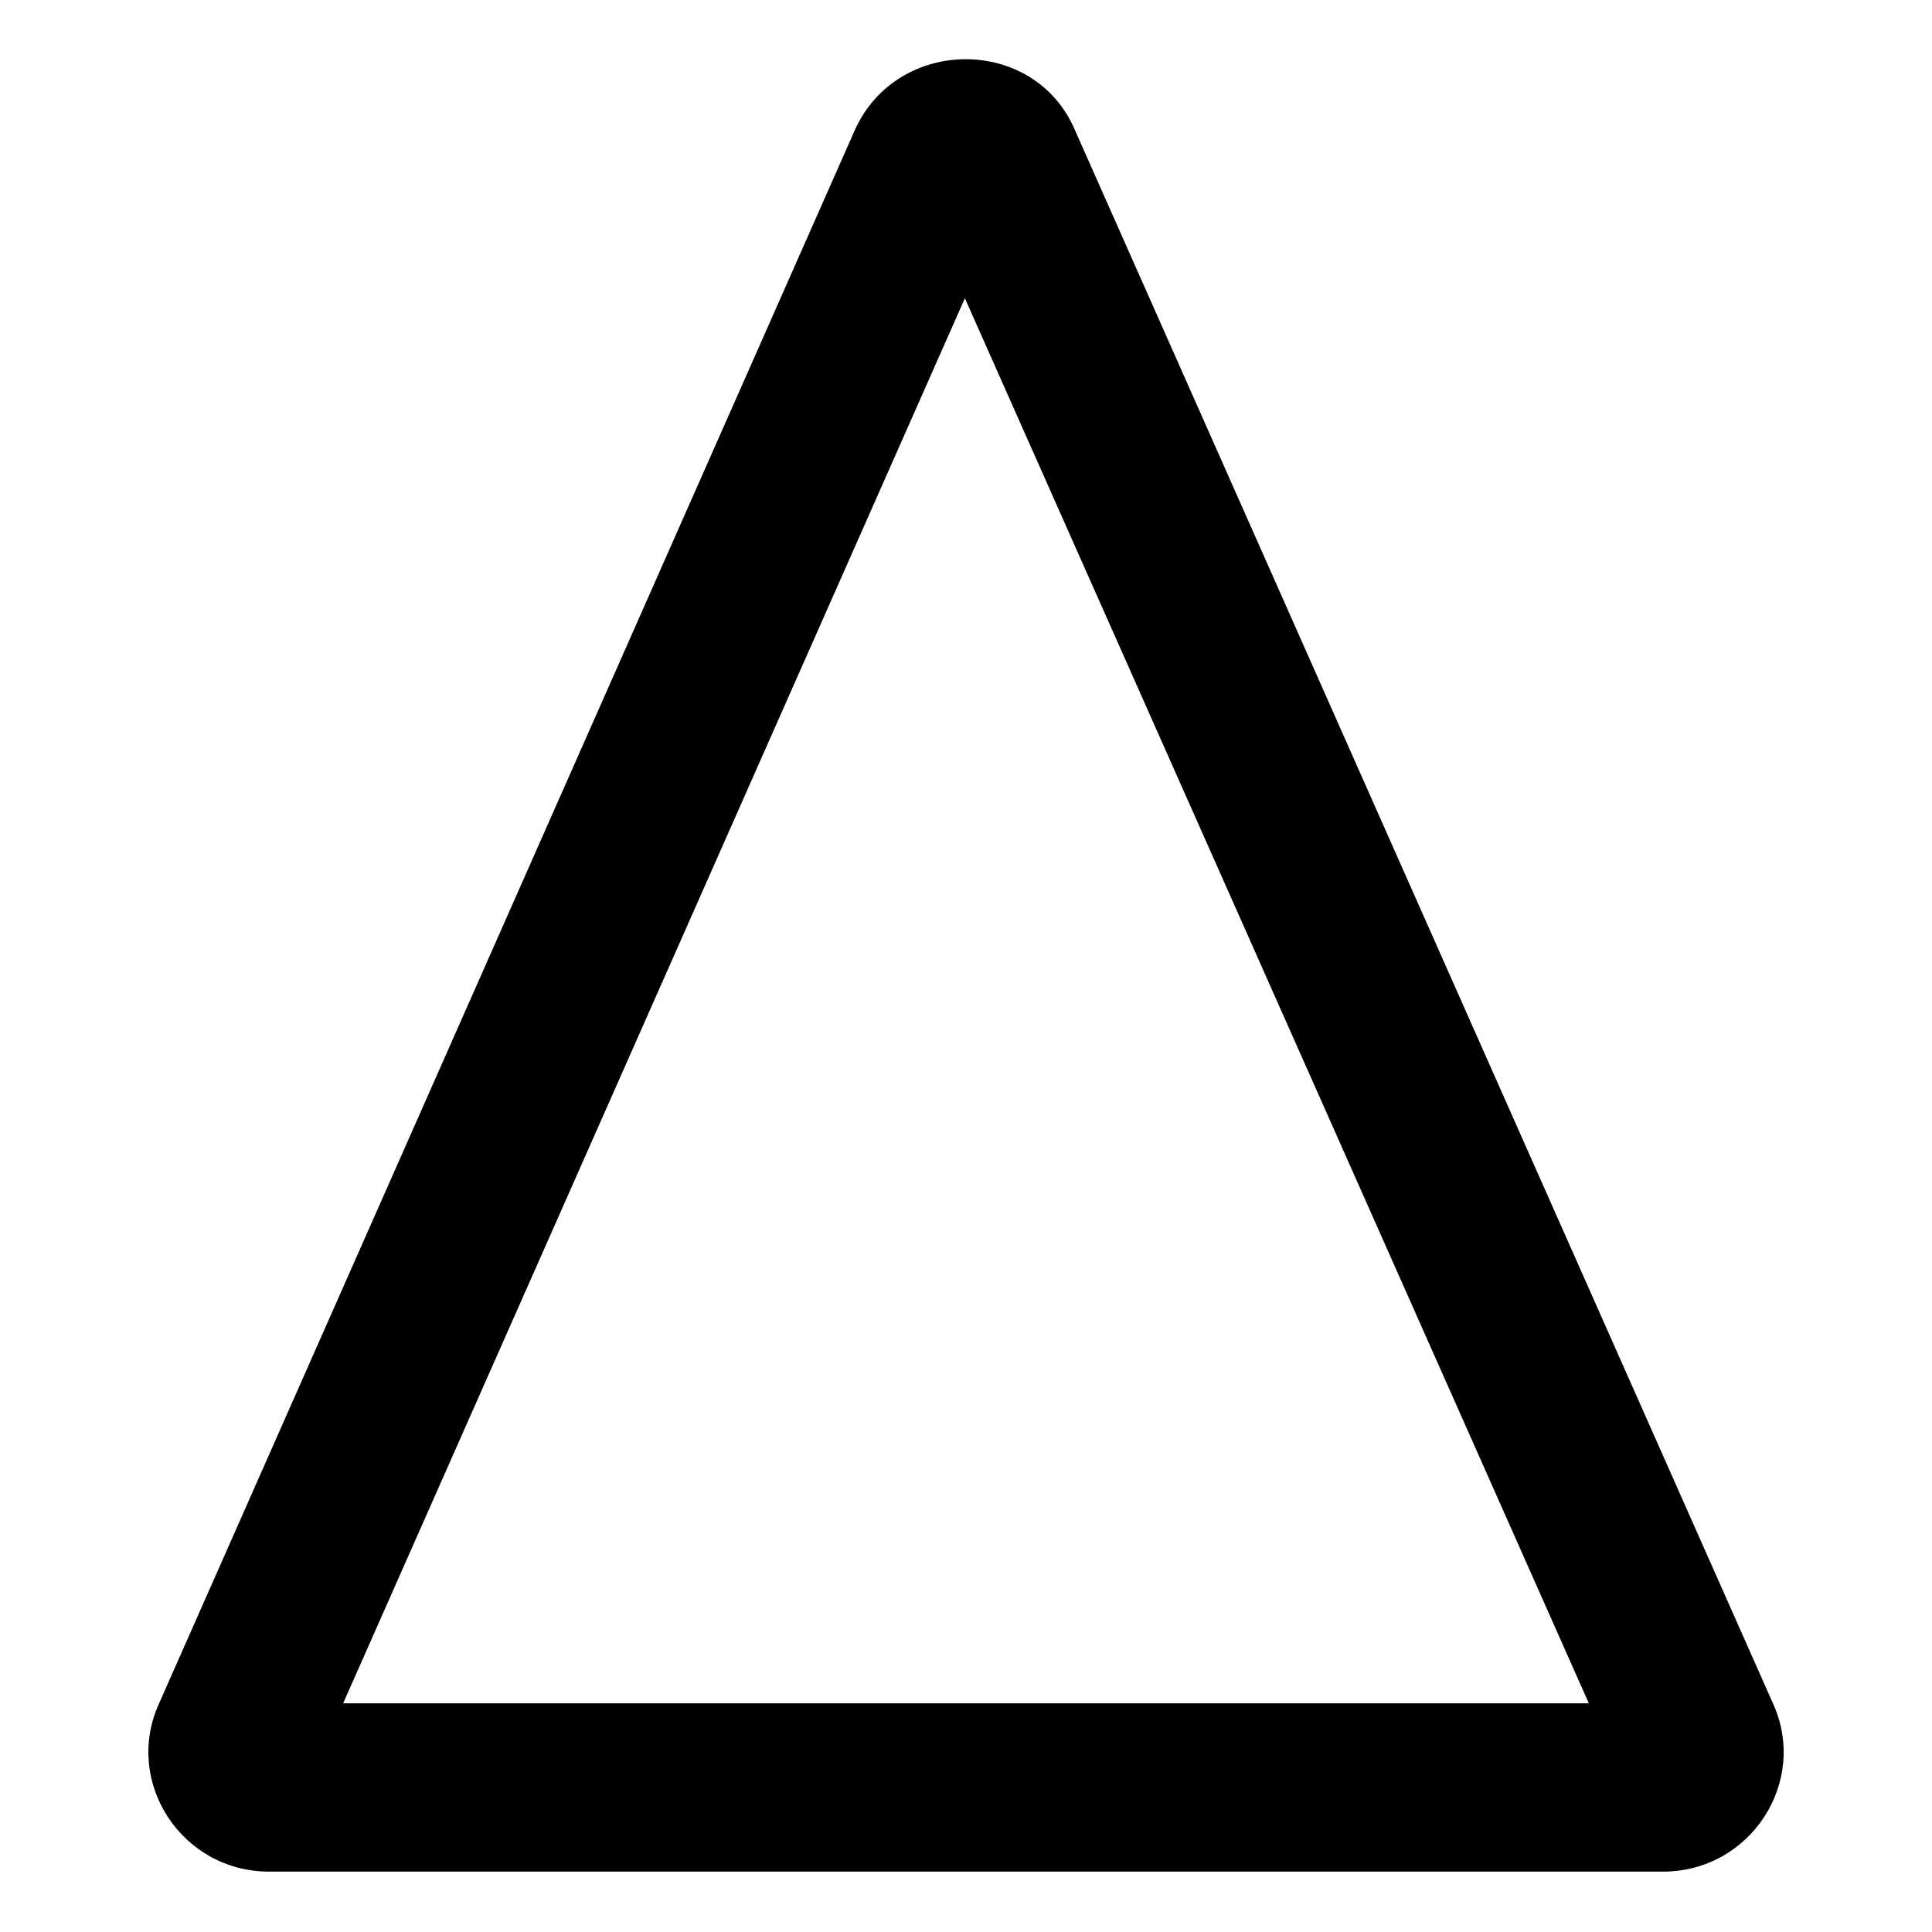 <?xml version="1.0" encoding="UTF-8"?>
<!-- Uploaded to: SVG Repo, www.svgrepo.com, Generator: SVG Repo Mixer Tools -->
<svg fill="#000000" width="800px" height="800px" version="1.1" viewBox="144 144 512 512" xmlns="http://www.w3.org/2000/svg">
 <path d="m428.85 178.43 184.99 416.96c9.516 20.82-5.949 44.609-29.145 44.609h-369.38c-23.199 0-38.664-23.793-29.145-44.609l184.39-416.96c11.301-24.98 47.586-24.98 58.293 0zm-29.145 44.609-164.77 372.36h330.12z" fill-rule="evenodd"/>
</svg>